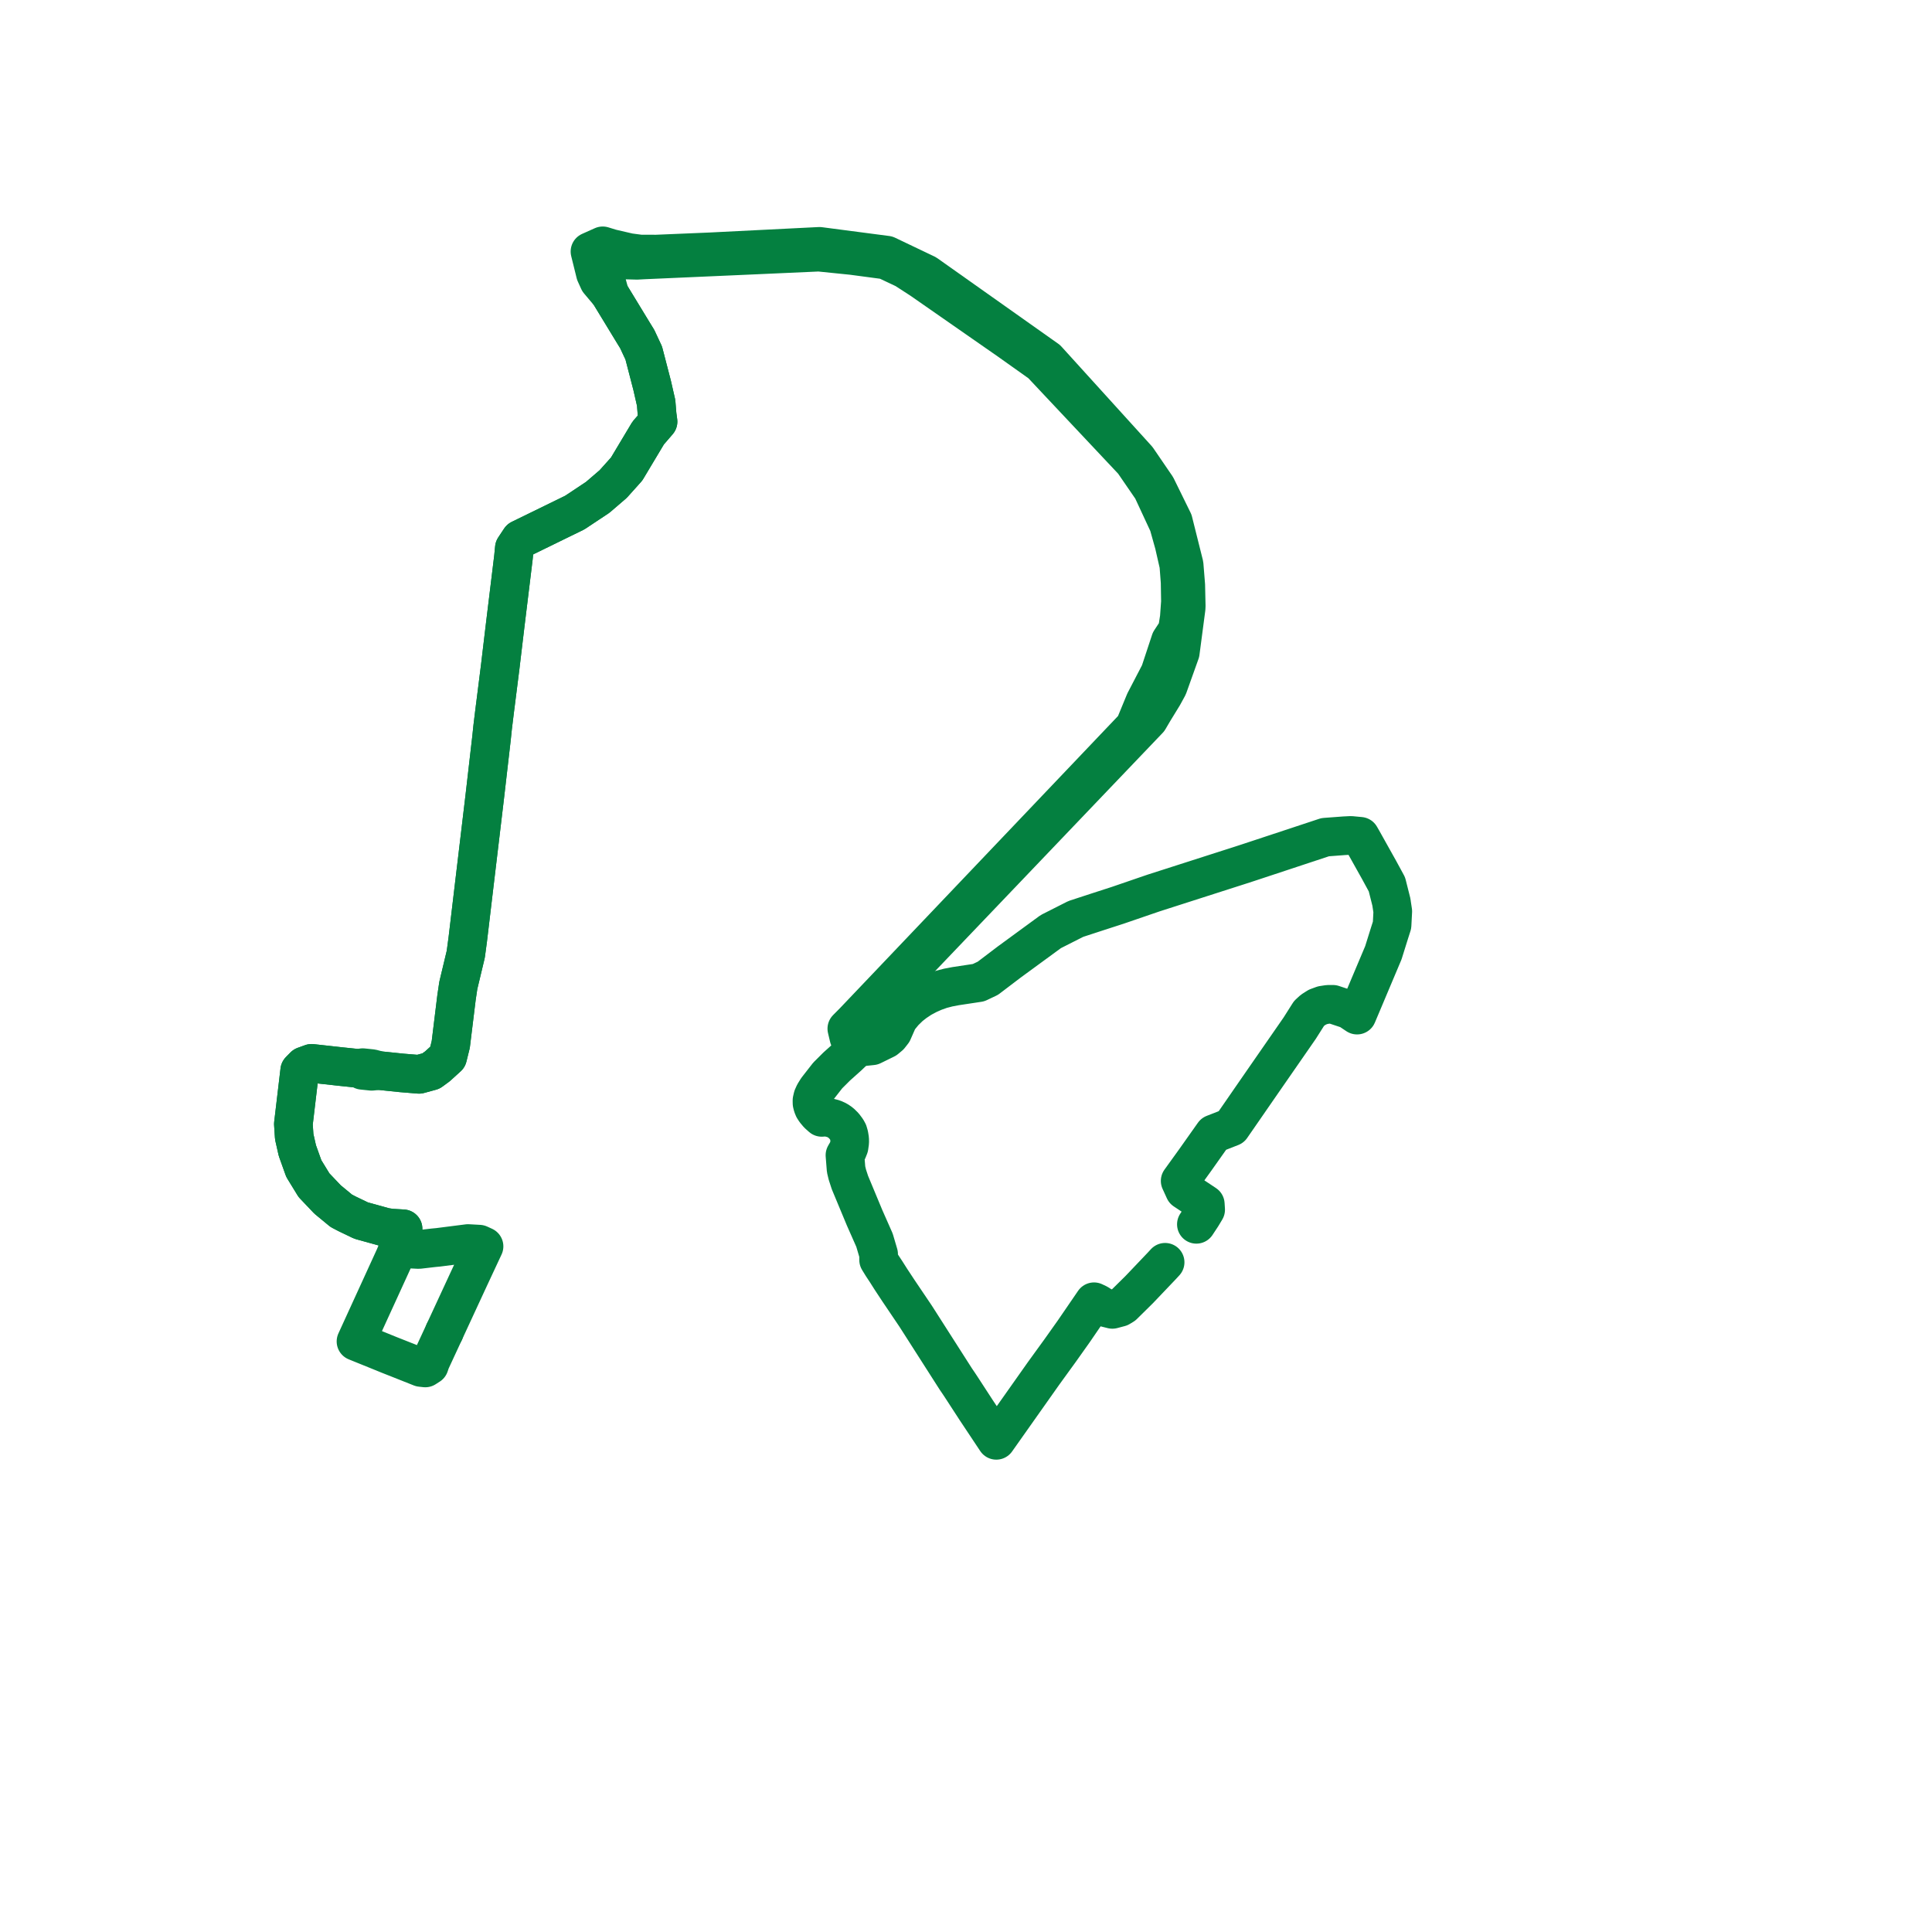     
<svg width="157.179" height="157.179" version="1.1"
     xmlns="http://www.w3.org/2000/svg">

  <title>Plan de ligne</title>
  <desc>Du 0000-00-00 au 9999-01-01</desc>

<path d='M 94.789 102.694 L 94.518 102.987 L 93.652 103.897 L 92.68 104.917 L 91.388 106.192 L 91.106 106.364 L 90.497 106.525 L 89.754 106.339 L 89.346 106.067 L 89.005 105.905 L 88.784 106.228 L 87.361 108.306 L 86.365 109.71 L 86.24 109.886 L 85.84 110.437 L 84.898 111.737 L 81.646 116.342 L 81.055 117.179 L 80.543 116.409 L 80.315 116.066 L 79.415 114.713 L 78.397 113.147 L 78.199 112.843 L 78.018 112.569 L 77.769 112.203 L 77.508 111.795 L 75.079 107.995 L 74.49 107.074 L 73.092 105.002 L 72.93 104.756 L 72.708 104.42 L 72.517 104.13 L 72.451 104.028 L 72.076 103.437 L 71.774 102.981 L 71.481 102.505 L 71.48 102.029 L 71.145 100.894 L 70.342 99.078 L 69.147 96.207 L 68.937 95.563 L 68.833 95.131 L 68.742 93.981 L 68.949 93.621 L 69.074 93.307 L 69.128 92.933 L 69.124 92.674 L 69.073 92.357 L 68.998 92.098 L 68.892 91.905 L 68.668 91.606 L 68.637 91.575 L 68.396 91.34 L 68.189 91.199 L 68.125 91.155 L 67.822 91.018 L 67.405 90.908 L 67.099 90.886 L 66.854 90.905 L 66.552 90.635 L 66.321 90.359 L 66.193 90.16 L 66.113 89.962 L 66.063 89.759 L 66.059 89.528 L 66.122 89.249 L 66.25 88.965 L 66.474 88.604 L 67.339 87.496 L 68.074 86.763 L 69.002 85.933 L 69.558 85.402 L 69.832 85.077 L 70.285 83.978 L 70.63 83.143 L 70.777 82.786 L 71.011 82.216 L 71.368 81.657 L 72.708 80.256 L 86.194 66.137 L 89.462 62.716 L 93.454 58.538 L 93.676 58.16 L 93.872 57.827 L 94.634 56.584 L 94.868 56.156 L 95.031 55.857 L 96.023 53.081 L 96.496 49.491 L 96.506 49.281 L 96.502 49.121 L 96.469 47.61 L 96.335 45.943 L 95.45 42.406 L 95.25 41.998 L 94.078 39.611 L 92.524 37.337 L 85.189 29.251 L 82.71 27.497 L 81.088 26.349 L 75.353 22.291 L 72.144 20.759 L 66.672 20.042 L 57.812 20.486 L 53.389 20.671 L 52.075 20.666 L 51.172 20.547 L 50.969 20.5 L 49.711 20.208 L 49.034 20 L 47.998 20.464 L 48.335 21.826 L 48.44 22.253 L 48.556 22.507 L 48.715 22.859 L 49.605 23.916 L 50.223 24.93 L 51.571 27.145 L 51.838 27.577 L 52.372 28.719 L 52.693 29.955 L 53.058 31.362 L 53.327 32.54 L 53.382 32.779 L 53.432 33.414 L 53.463 33.77 L 53.496 34.009 L 53.535 34.301 L 52.733 35.23 L 50.979 38.16 L 49.885 39.381 L 48.622 40.465 L 46.762 41.7 L 42.824 43.624 L 42.324 43.868 L 41.846 44.588 L 41.771 45.35 L 41.727 45.711 L 41.105 50.814 L 40.773 53.595 L 40.699 54.222 L 40.297 57.407 L 40.274 57.581 L 40.181 58.333 L 40.079 59.173 L 40.001 59.921 L 39.982 60.099 L 39.972 60.185 L 39.831 61.408 L 39.683 62.687 L 39.484 64.417 L 39.441 64.785 L 39.386 65.251 L 38.783 70.312 L 38.591 71.919 L 38.305 74.325 L 38.218 75.058 L 38.193 75.269 L 38.11 75.965 L 38.053 76.442 L 37.893 77.634 L 37.649 78.653 L 37.287 80.165 L 37.141 81.146 L 36.672 84.97 L 36.418 85.997 L 35.59 86.75 L 35.061 87.137 L 34.092 87.402 L 32.678 87.286 L 31.578 87.172 L 30.851 87.096 L 30.26 86.939 L 29.71 86.881 L 29.504 86.86 L 29.289 86.934 L 27.794 86.779 L 25.349 86.509 L 24.748 86.727 L 24.383 87.099 L 24.287 87.907 L 23.868 91.442 L 23.936 92.476 L 24.036 92.916 L 24.19 93.6 L 24.715 95.067 L 25.545 96.422 L 26.647 97.582 L 27.762 98.502 L 28.238 98.751 L 29.375 99.298 L 31.335 99.84 L 31.807 99.911 L 32.79 99.968 L 32.766 100.384 L 32.696 101.354 L 32.301 101.794 L 32.119 102.231 L 31.799 102.932 L 31.392 103.821 L 31.275 104.077 L 30.875 104.952 L 30.226 106.369 L 30.035 106.787 L 29.343 108.3 L 28.962 109.133 L 29.981 109.546 L 30.745 109.855 L 31.499 110.162 L 31.666 110.23 L 32.565 110.585 L 34.243 111.251 L 34.599 111.29 L 34.927 111.079 L 35.037 110.753 L 36.15 108.352' fill='transparent' stroke='#048040' stroke-linecap='round' stroke-linejoin='round' stroke-width='3.144'/><path d='M 36.15 108.352 L 36.201 108.242 L 36.268 108.095 L 38.083 104.176 L 38.167 103.995 L 38.882 102.462 L 39.379 101.398 L 38.988 101.219 L 38.076 101.168 L 36.882 101.32 L 35.651 101.477 L 35.26 101.514 L 34.07 101.653 L 33.55 101.627 L 33.199 101.528 L 32.696 101.354 L 32.766 100.384 L 32.79 99.968 L 31.807 99.911 L 31.335 99.84 L 29.912 99.447 L 29.375 99.298 L 28.238 98.751 L 27.762 98.502 L 26.647 97.582 L 25.545 96.422 L 24.715 95.067 L 24.19 93.6 L 24.036 92.916 L 23.936 92.476 L 23.868 91.442 L 24.383 87.099 L 24.748 86.727 L 25.349 86.509 L 26.578 86.645 L 27.794 86.779 L 29.289 86.934 L 29.477 87.076 L 30.234 87.155 L 30.851 87.096 L 32.678 87.286 L 34.092 87.402 L 35.061 87.137 L 35.59 86.75 L 36.418 85.997 L 36.672 84.97 L 37.141 81.146 L 37.287 80.165 L 37.381 79.772 L 37.649 78.653 L 37.893 77.634 L 38.053 76.442 L 38.11 75.965 L 38.193 75.269 L 38.218 75.058 L 38.305 74.325 L 38.591 71.919 L 38.783 70.312 L 39.386 65.251 L 39.441 64.785 L 39.484 64.417 L 39.831 61.408 L 39.972 60.185 L 39.982 60.099 L 40.001 59.921 L 40.079 59.173 L 40.181 58.333 L 40.274 57.581 L 40.297 57.407 L 40.384 56.717 L 40.699 54.222 L 40.773 53.595 L 41.105 50.814 L 41.727 45.711 L 41.771 45.35 L 41.846 44.588 L 42.324 43.868 L 42.824 43.624 L 46.762 41.7 L 48.622 40.465 L 49.885 39.381 L 50.979 38.16 L 51.275 37.666 L 52.733 35.23 L 53.535 34.301 L 53.496 34.009 L 53.463 33.77 L 53.432 33.414 L 53.382 32.779 L 53.327 32.54 L 53.058 31.362 L 52.372 28.719 L 51.838 27.577 L 51.571 27.145 L 50.223 24.93 L 49.605 23.916 L 49.334 22.926 L 49.323 22.74 L 49.312 22.579 L 49.452 21.906 L 50.057 21.131 L 50.541 21.143 L 51.825 21.176 L 52.407 21.145 L 61.663 20.736 L 66.625 20.514 L 69.338 20.79 L 72.043 21.151 L 73.628 21.899 L 74.957 22.76 L 82.078 27.716 L 83.231 28.535 L 84.703 29.581 L 85.887 30.841 L 92.194 37.547 L 93.731 39.784 L 95.062 42.648 L 95.515 44.263 L 95.902 45.96 L 96.009 47.363 L 96.035 48.958 L 95.942 50.257 L 95.779 51.287 L 95.223 52.129 L 94.362 54.733 L 93.348 56.682 L 93.142 57.077 L 92.298 59.123 L 85.916 65.828 L 70.167 82.375 L 69.987 82.564 L 69.458 83.12 L 68.894 83.688 L 69.065 84.408 L 69.229 84.663 L 69.466 84.88 L 69.832 85.077 L 70.357 85.145 L 70.958 85.082 L 72.056 84.544 L 72.372 84.281 L 72.629 83.954 L 73.092 82.901 L 73.554 82.338 L 74.019 81.884 L 74.442 81.552 L 74.958 81.208 L 75.505 80.916 L 76.01 80.692 L 76.571 80.492 L 77.141 80.344 L 77.745 80.229 L 79.247 80.002 L 79.609 79.947 L 80.366 79.588 L 82.113 78.261 L 85.438 75.828 L 85.489 75.791 L 87.523 74.761 L 89.366 74.159 L 90.939 73.65 L 92.504 73.113 L 93.087 72.913 L 93.874 72.644 L 99.944 70.697 L 100.451 70.535 L 100.931 70.381 L 101.555 70.178 L 104.048 69.354 L 107.812 68.109 L 109.361 67.993 L 109.557 67.983 L 109.902 67.966 L 110.661 68.038 L 110.84 68.349 L 112.193 70.768 L 112.834 71.947 L 113.112 73.049 L 113.207 73.427 L 113.216 73.524 L 113.31 74.142 L 113.252 75.262 L 113.049 75.898 L 112.826 76.61 L 112.544 77.513 L 112.317 78.051 L 111.497 79.994 L 110.825 81.589 L 110.404 82.585 L 109.734 82.137 L 108.442 81.707 L 108.049 81.708 L 107.613 81.775 L 107.177 81.935 L 106.785 82.185 L 106.492 82.456 L 105.74 83.644 L 102.698 88.033 L 101.726 89.438 L 101.261 90.112 L 100.171 91.688 L 98.741 92.248 L 97.233 94.38 L 96.013 96.073 L 96.126 96.318 L 96.363 96.839 L 98.058 97.966 L 98.07 98.158 L 98.086 98.416 L 97.779 98.927 L 97.332 99.605' fill='transparent' stroke='#048040' stroke-linecap='round' stroke-linejoin='round' stroke-width='3.144'/>
</svg>
